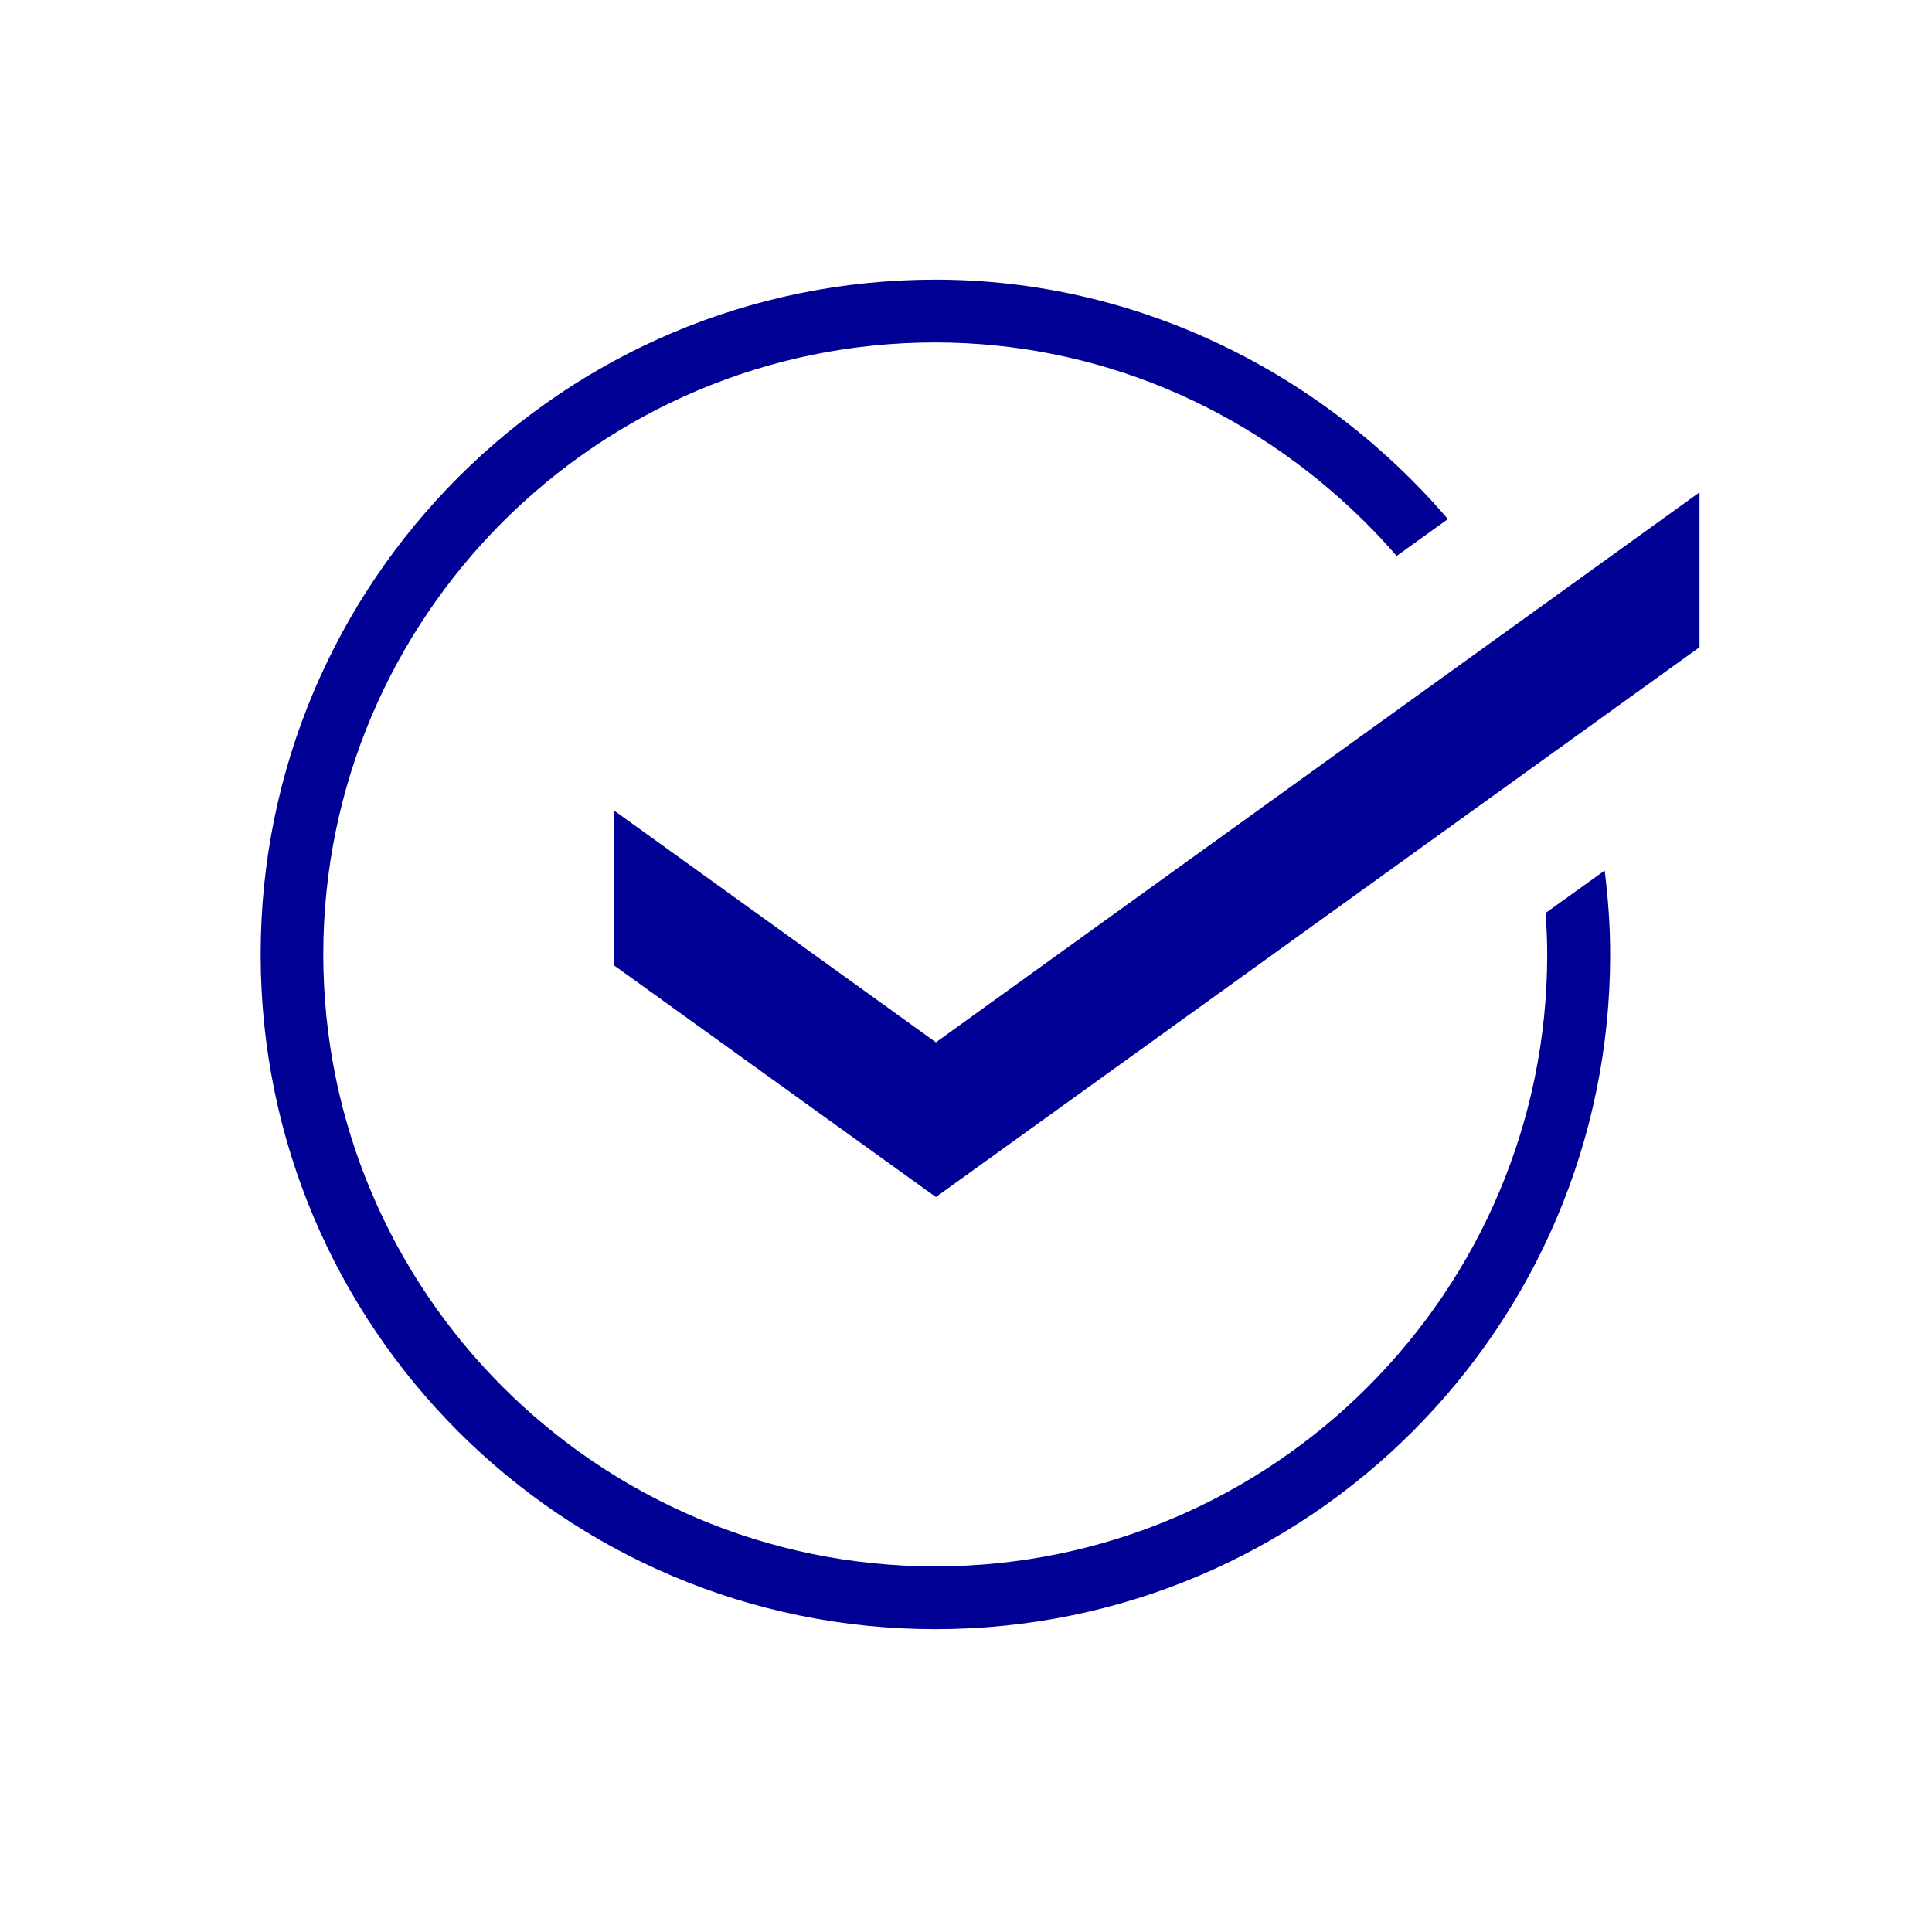 <?xml version="1.0" encoding="UTF-8"?> <svg xmlns="http://www.w3.org/2000/svg" id="Calque_1" data-name="Calque 1" viewBox="0 0 120 120"><defs><style> .cls-1 { fill: #000094; } </style></defs><polygon class="cls-1" points="58.13 64.74 38.15 50.35 38.15 59.97 58.13 74.35 105.56 40.2 105.56 30.58 58.13 64.74"></polygon><path class="cls-1" d="M96,56.7c.06.86.1,1.71.1,2.58,0,20.96-17.05,38.01-38.01,38.01s-38.01-17.05-38.01-38.01S37.13,21.27,58.09,21.27c9.96,0,19.44,3.96,26.69,11.15.69.68,1.34,1.39,1.97,2.11l3.18-2.29c-7.78-9.09-19.29-14.87-31.83-14.87-23.15,0-41.91,18.76-41.91,41.91s18.76,41.91,41.91,41.91,41.91-18.76,41.91-41.91c0-1.77-.13-3.5-.34-5.21l-3.66,2.63Z"></path></svg> 